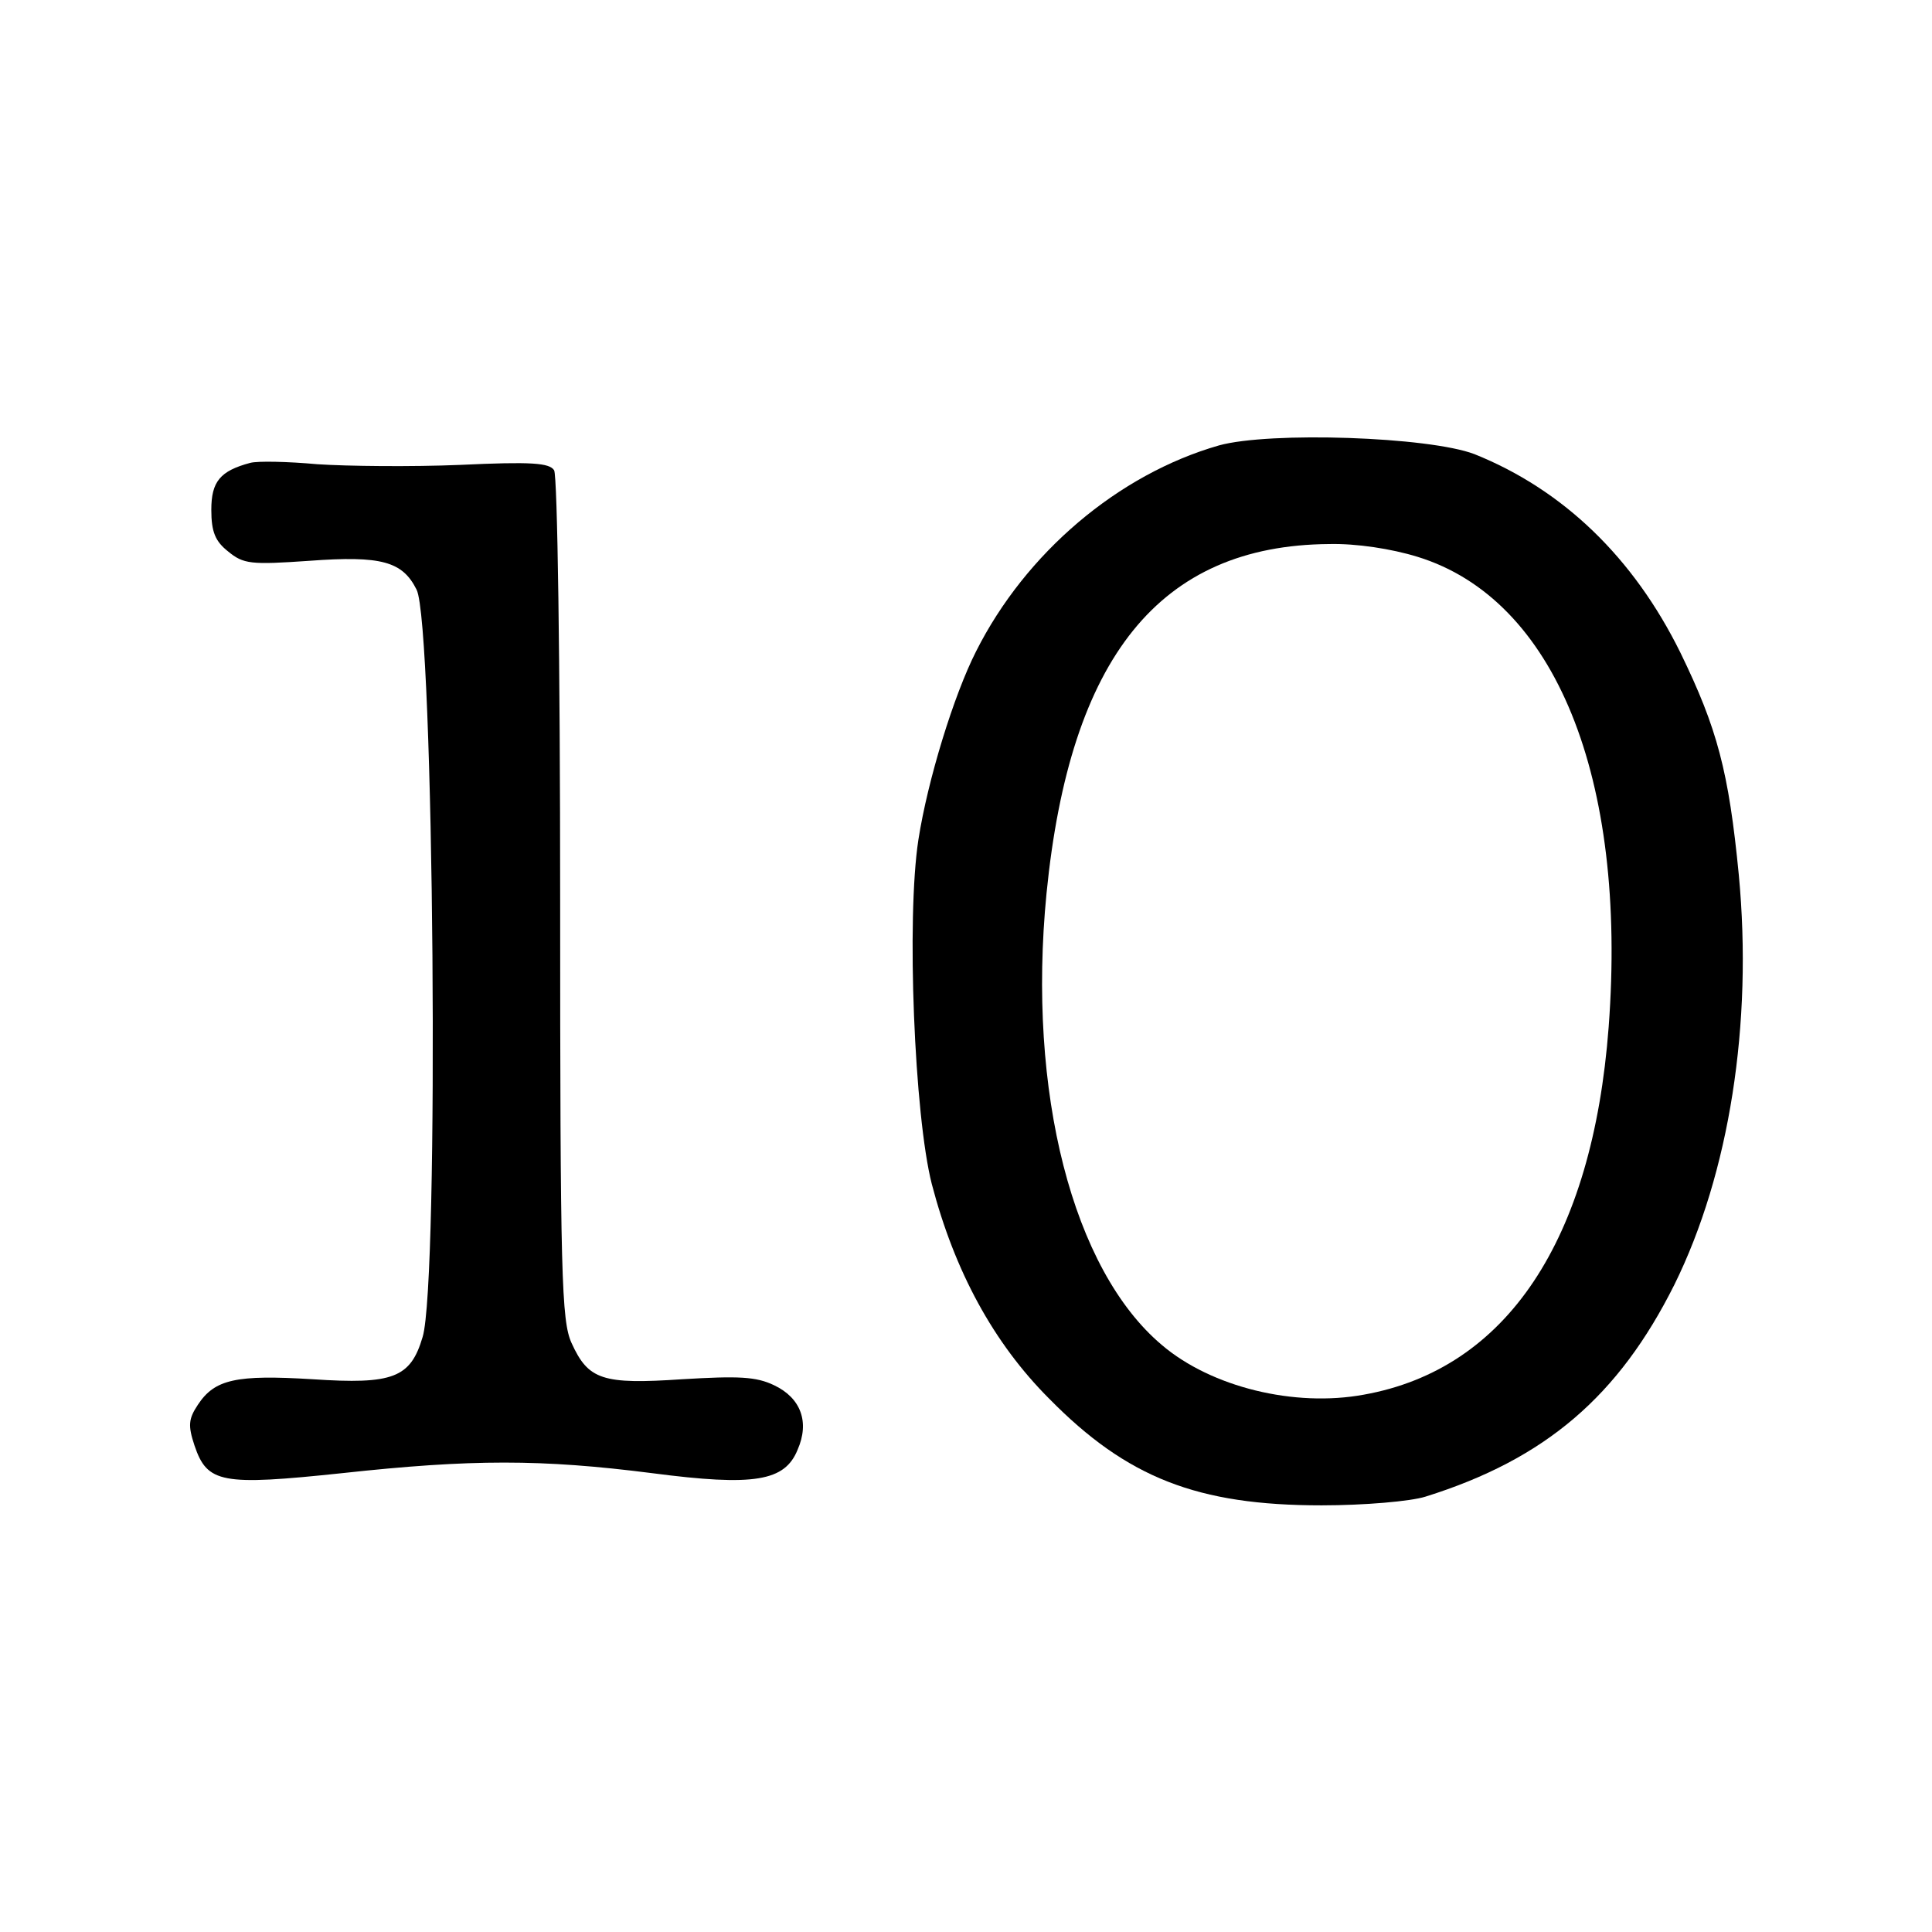 <?xml version="1.0" standalone="no"?>
<!DOCTYPE svg PUBLIC "-//W3C//DTD SVG 20010904//EN"
 "http://www.w3.org/TR/2001/REC-SVG-20010904/DTD/svg10.dtd">
<svg version="1.0" xmlns="http://www.w3.org/2000/svg"
 width="288pt" height="288pt" viewBox="0 0 288 288"
 preserveAspectRatio="xMidYMid meet">

<g transform="translate(0,288) scale(0.1,-0.1)"
fill="#000000" stroke="none">
<path d="M1817 2216 c-150 -43 -288 -160 -362 -307 -33 -65 -72 -191 -86 -281
-18 -117 -6 -411 20 -513 34 -130 92 -237 175 -320 116 -118 221 -159 406
-159 64 0 133 6 155 13 179 56 288 150 371 316 82 166 117 389 96 611 -15 154
-32 218 -87 331 -70 142 -175 243 -307 296 -68 26 -305 34 -381 13z m296 -166
c205 -63 313 -329 285 -701 -24 -318 -152 -510 -365 -548 -103 -19 -227 11
-301 74 -133 112 -201 377 -172 673 35 353 169 519 421 521 41 1 93 -7 132
-19z"/>
<path d="M373 2190 c-45 -12 -58 -28 -58 -70 0 -33 6 -47 25 -62 23 -19 34
-20 121 -14 108 8 139 -1 160 -43 26 -51 34 -1032 9 -1114 -18 -61 -44 -71
-164 -63 -114 7 -146 0 -171 -38 -14 -21 -15 -31 -5 -61 19 -56 40 -60 220
-41 193 21 297 21 462 0 153 -20 198 -12 217 35 18 41 5 77 -35 96 -27 13 -53
14 -137 9 -119 -8 -140 -1 -165 54 -15 33 -17 100 -17 662 0 352 -4 631 -9
639 -7 11 -34 13 -140 8 -72 -3 -168 -2 -213 1 -44 4 -89 5 -100 2z"/>
</g>
</svg>
